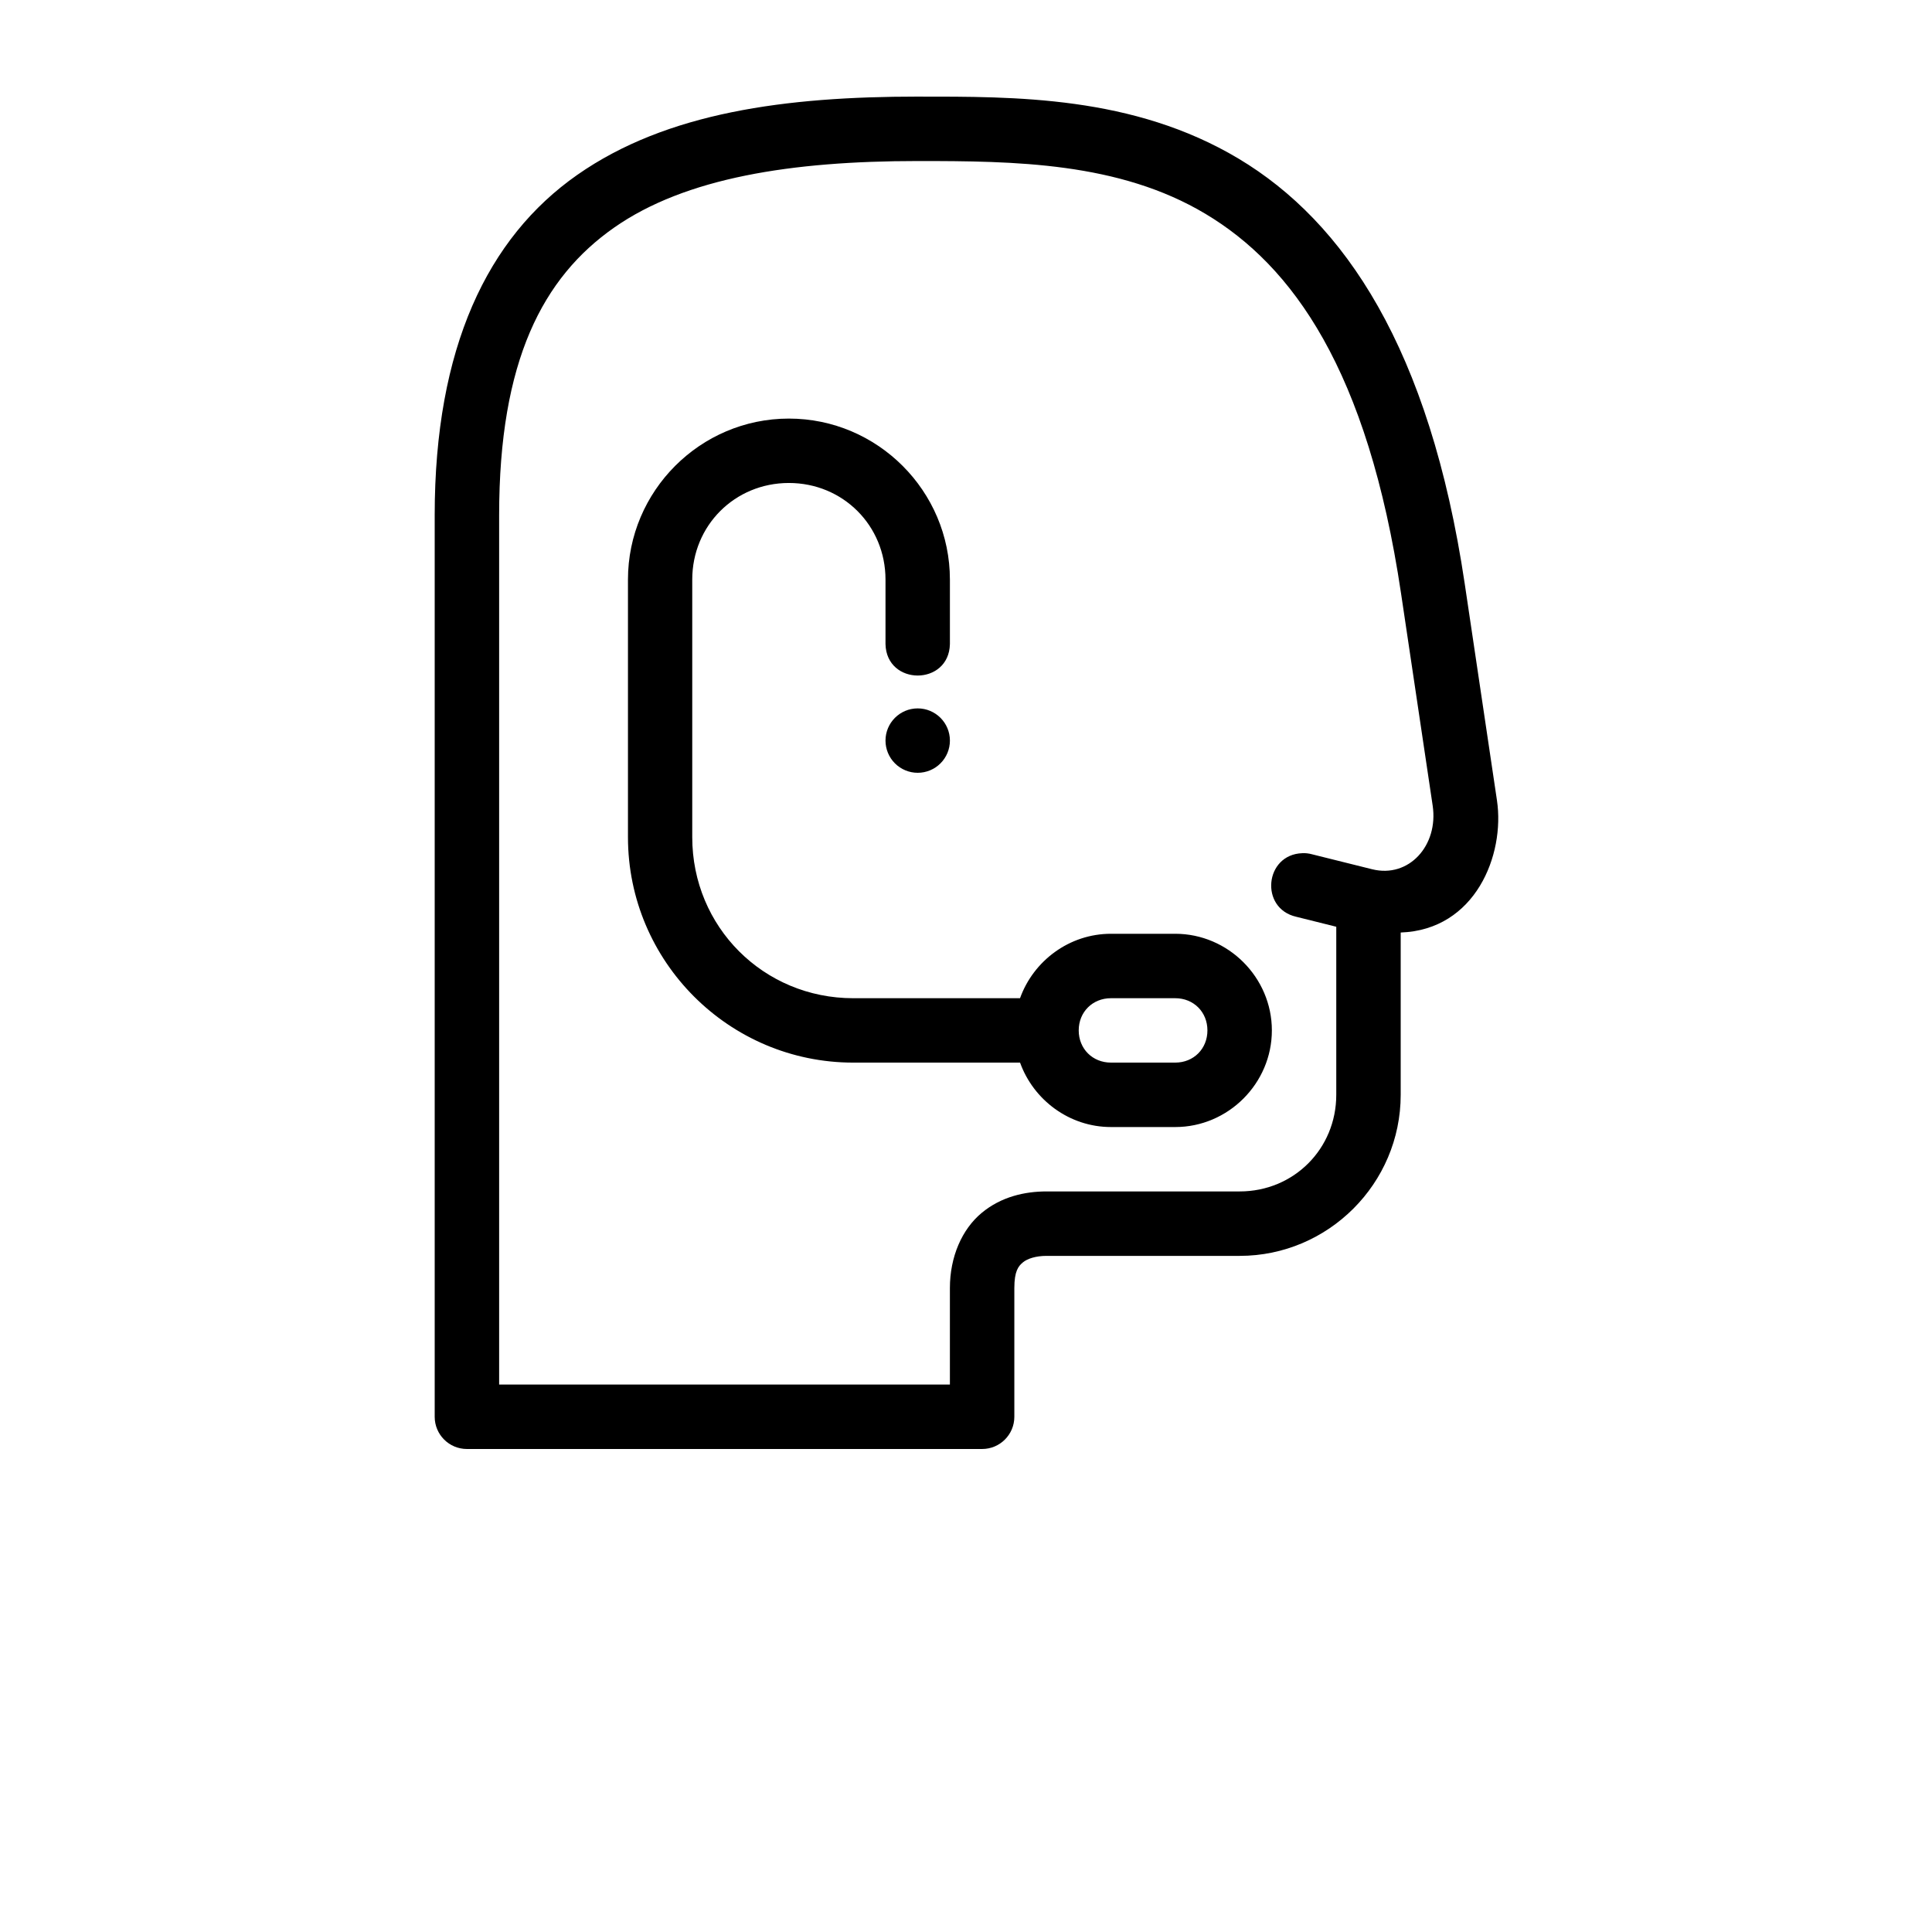 <svg xmlns="http://www.w3.org/2000/svg" width="700pt" height="700pt" viewBox="0 0 700 700"><g><path d="m332.5 35c-47.641 0-90.863 5.629-123.37 28.379-32.5 22.754-51.633 62.621-51.633 123.29v326.66c0 6.441 5.223 11.668 11.668 11.668h186.68c6.441 0 11.668-5.223 11.668-11.668v-46.633c0-6.156 1.465-7.949 3.098-9.309 1.633-1.359 4.68-2.359 8.566-2.359h69.977c32.113 0 58.344-26.242 58.344-58.355v-58.805c27.035-0.949 37.824-28.078 34.875-47.895l-11.668-78.418c-12.707-85.383-43.703-131.2-81.938-154.07-38.234-22.871-81.27-22.48-116.27-22.48zm0 23.344c35 0 72.895 0.367 104.29 19.152 31.398 18.781 58.742 56.262 70.832 137.49l11.461 76.914c2.148 14.406-8.602 26.371-21.934 23.047l-21.816-5.434c-1.137-0.309-2.312-0.441-3.484-0.398v0.012c-13.66 0.461-15.527 20-2.199 23.035l14.504 3.617v60.887c0 19.59-15.41 35.012-35 35.012h-69.977c-7.777 0-16.398 1.863-23.516 7.793-7.121 5.93-11.496 15.875-11.496 27.215v34.965l-163.32 0.004v-314.99c0-56 15.844-86.133 41.676-104.21s64.285-24.109 109.98-24.109z"></path><path d="m285.82 151.66c-32.113 0-58.297 26.23-58.297 58.344v93.309c0 45.043 36.59 81.691 81.633 81.691h60.43c4.859 13.523 17.84 23.344 32.938 23.344h23.289c19.188 0 35.008-15.82 35.008-35.012 0-19.188-15.82-35.012-35.008-35.012h-23.289c-15.102 0-28.09 9.816-32.949 23.348h-60.418c-32.52 0-58.344-25.84-58.344-58.359v-93.309c0-19.594 15.418-35.012 35.008-35.012 19.594 0 35.012 15.418 35.012 35.012v23.344c0.34 15.215 22.996 15.215 23.336 0v-23.344c0-32.113-26.23-58.344-58.348-58.344zm116.7 210.01h23.289c6.664 0 11.664 5 11.664 11.664 0 6.668-5 11.668-11.664 11.668h-23.289c-6.664 0-11.68-5-11.68-11.668 0-6.664 5.016-11.664 11.68-11.664z"></path><path d="m344.17 268.33c0 3.094-1.23 6.062-3.418 8.25s-5.156 3.418-8.25 3.418-6.062-1.23-8.25-3.418-3.418-5.156-3.418-8.25c0-6.441 5.227-11.664 11.668-11.664s11.668 5.223 11.668 11.664z"></path></g></svg>